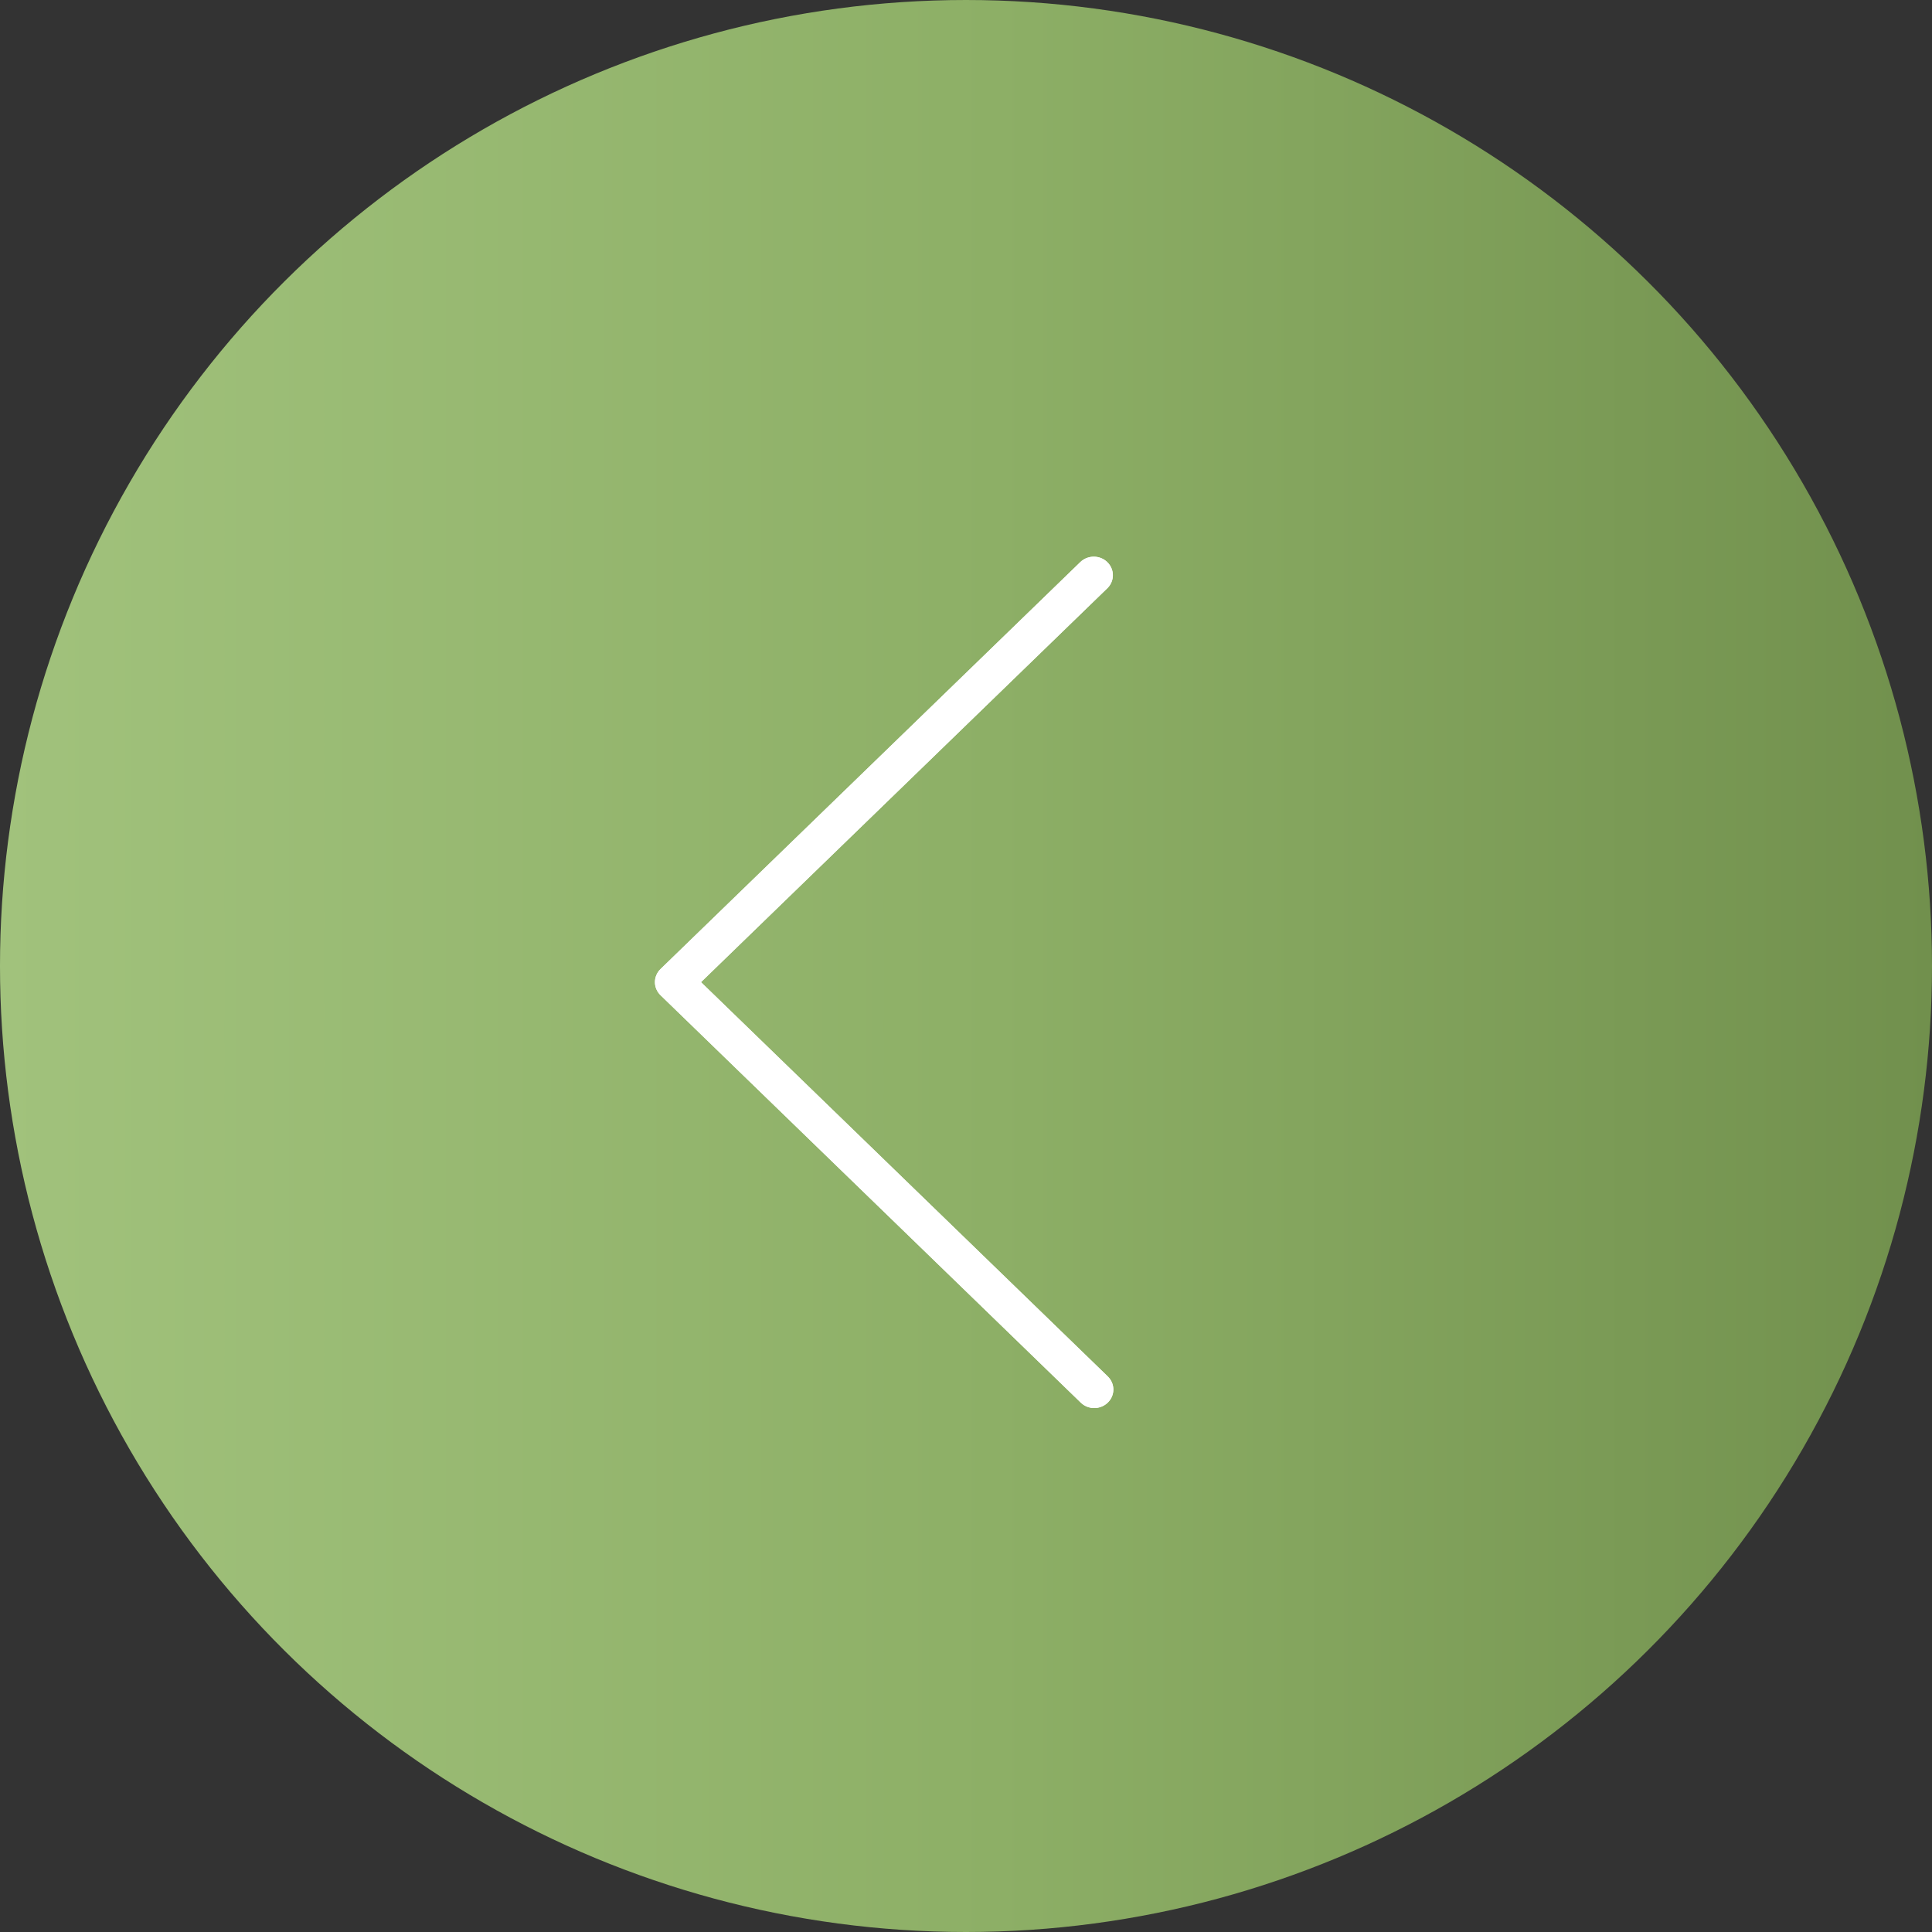 <?xml version="1.0" encoding="UTF-8"?> <svg xmlns="http://www.w3.org/2000/svg" width="59" height="59" viewBox="0 0 59 59" fill="none"><rect x="0" y="0" width="59" height="59" fill="#333333" stroke="none"/> <circle cx="29.5" cy="29.5" r="29.5" transform="rotate(-90 29.5 29.5)" fill="url(#paint0_linear_15_1623)"></circle> <path d="M33.822 42.027L21.407 29.993L33.822 17.959C34.046 17.734 34.039 17.377 33.808 17.16C33.582 16.948 33.224 16.948 32.998 17.16L20.172 29.594C19.944 29.815 19.944 30.172 20.172 30.393L32.998 42.828C33.221 43.052 33.59 43.058 33.822 42.841C34.054 42.624 34.06 42.267 33.836 42.042C33.832 42.037 33.827 42.033 33.822 42.028L33.822 42.027Z" fill="white"></path> <path d="M20 29.993C20 29.843 20.061 29.699 20.17 29.593L32.996 17.159C33.228 16.942 33.597 16.948 33.821 17.172C34.039 17.392 34.039 17.739 33.821 17.958L21.407 29.993L33.822 42.027C34.054 42.244 34.06 42.602 33.836 42.826C33.613 43.051 33.243 43.057 33.012 42.84C33.007 42.836 33.002 42.831 32.998 42.826L20.171 30.392C20.062 30.286 20 30.143 20 29.993Z" fill="white"></path> <defs> <linearGradient id="paint0_linear_15_1623" x1="29.5" y1="-1.90735e-06" x2="29.5" y2="59" gradientUnits="userSpaceOnUse"> <stop stop-color="#A1C27C"></stop> <stop offset="0.516" stop-color="#8DAF66"></stop> <stop offset="1" stop-color="#71904D"></stop> </linearGradient> </defs> </svg> 